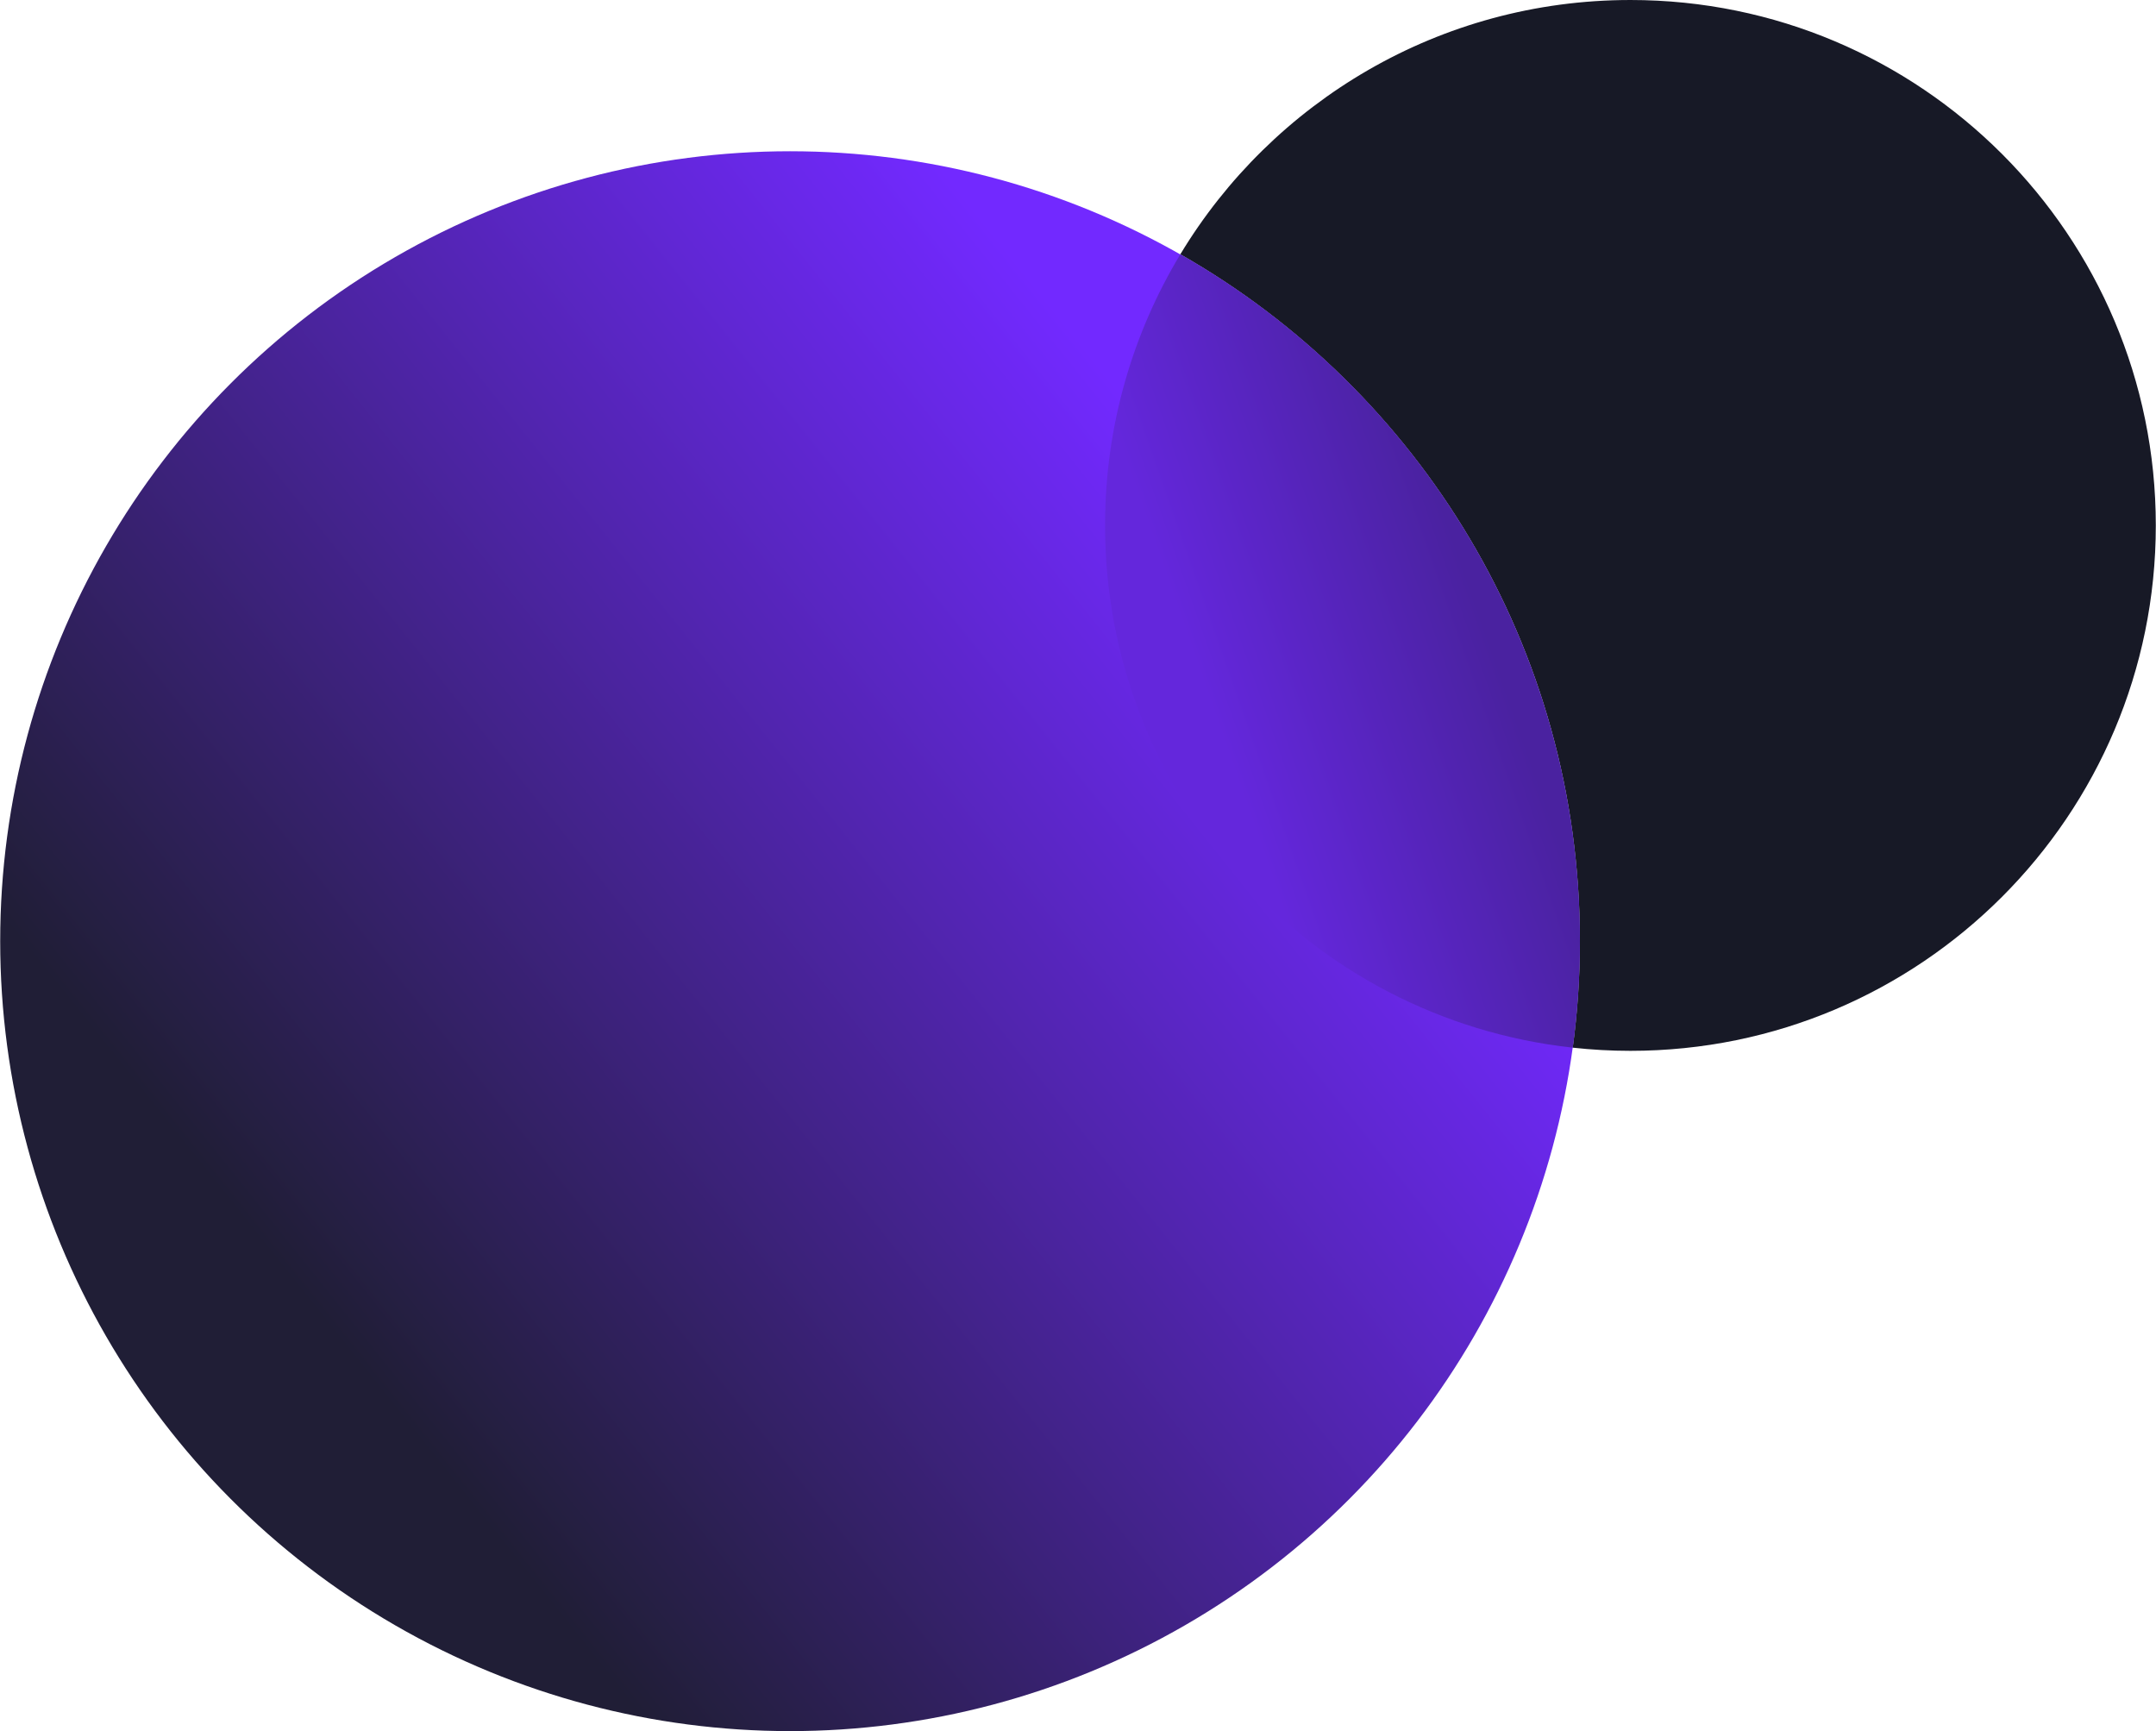 <?xml version="1.0" encoding="UTF-8"?> <!-- Creator: CorelDRAW X7 --> <svg xmlns="http://www.w3.org/2000/svg" xmlns:xlink="http://www.w3.org/1999/xlink" xml:space="preserve" width="1334px" height="1071px" style="shape-rendering:geometricPrecision; text-rendering:geometricPrecision; image-rendering:optimizeQuality; fill-rule:evenodd; clip-rule:evenodd" viewBox="0 0 4989843 4006818"> <defs> <style type="text/css"> <![CDATA[ .fil1 {fill:#171926} .fil0 {fill:url(#id0)} .fil2 {fill:url(#id1)} ]]> </style> <linearGradient id="id0" gradientUnits="userSpaceOnUse" x1="2.91582e+006" y1="1.30986e+006" x2="740915" y2="3.04705e+006"> <stop offset="0" style="stop-opacity:1; stop-color:#7229FF"></stop> <stop offset="1" style="stop-opacity:1; stop-color:#201E36"></stop> </linearGradient> <linearGradient id="id1" gradientUnits="userSpaceOnUse" x1="3.41759e+006" y1="1.39794e+006" x2="2.79672e+006" y2="1.61561e+006"> <stop offset="0" style="stop-opacity:1; stop-color:#4A22A0"></stop> <stop offset="1" style="stop-opacity:1; stop-color:#6427DC"></stop> </linearGradient> </defs> <g id="Слой_x0020_1">  <circle class="fil0" cx="1828368" cy="2178451" r="1828367"></circle> <path class="fil1" d="M3773708 0c671652,0 1216135,544483 1216135,1216136 0,671652 -544483,1216135 -1216135,1216135 -45149,0 -89696,-2540 -133567,-7334 10868,-80625 16594,-162885 16594,-246488 0,-681161 -372527,-1275254 -924923,-1589838 212907,-352735 599841,-588611 1041896,-588611z"></path> <path class="fil2" d="M3640141 2424937c-608797,-66518 -1082569,-582297 -1082569,-1208801 0,-229599 63656,-444317 174240,-627525 552396,314584 924923,908677 924923,1589838 0,83603 -5726,165863 -16594,246488z"></path> </g> </svg> 